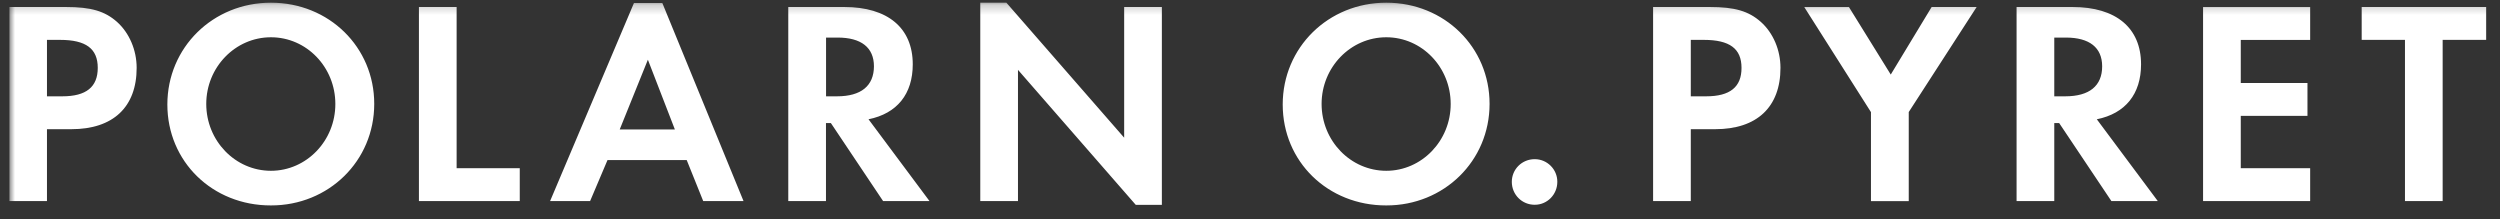 <?xml version="1.0" encoding="UTF-8"?> <svg xmlns="http://www.w3.org/2000/svg" width="251" height="22" viewBox="0 0 251 22" fill="none"><rect x="0" y="0" width="251" height="22" fill="#333333" stroke="none"/><g clip-path="url(#clip0_157_2310)"><mask id="mask0_157_2310" style="mask-type:luminance" maskUnits="userSpaceOnUse" x="0" y="0" width="251" height="22"><path d="M250.846 0.217H0.923V21.407H250.846V0.217Z" fill="white"></path></mask><g mask="url(#mask0_157_2310)"><path d="M237.113 0.704V4.004H241.459V20.186H245.243V4.004H249.611V0.704H237.113ZM221.188 20.186H231.94V16.885H224.973V11.631H231.67V8.33H224.973V4.012H231.94V0.711H221.188V20.186ZM207.354 9.67H206.249V3.772H207.413C209.773 3.772 211.057 4.768 211.057 6.661C211.057 8.622 209.773 9.67 207.354 9.67ZM214.962 6.459C214.962 2.807 212.454 0.704 208.086 0.704H202.464V20.186H206.249V12.357H206.741L211.983 20.186H216.641L210.52 11.975C213.386 11.399 214.962 9.438 214.962 6.459ZM189.832 7.485L185.635 0.711H181.149L187.845 11.257V20.193H191.638V11.249L198.455 0.704H193.937L189.832 7.485ZM171.302 9.67H169.756V4.004H171.063C173.653 4.004 174.848 4.88 174.848 6.811C174.856 8.735 173.69 9.67 171.302 9.67ZM176.782 2.193C175.557 1.115 174.19 0.704 171.652 0.704H165.971V20.186H169.756V12.971H172.205C176.401 12.971 178.759 10.748 178.759 6.811C178.759 5.03 178.036 3.308 176.782 2.193ZM139.183 17.147C135.6 17.147 132.688 14.138 132.688 10.434C132.688 6.751 135.6 3.742 139.183 3.742C142.767 3.742 145.649 6.751 145.649 10.434C145.656 14.138 142.737 17.147 139.183 17.147ZM139.183 0.27C133.36 0.27 128.784 4.768 128.784 10.493C128.784 16.219 133.3 20.628 139.183 20.628C144.984 20.628 149.553 16.159 149.553 10.434C149.561 4.738 145.014 0.27 139.183 0.27ZM112.866 13.824L101.04 0.27H98.42V20.186H102.205V7.013L114.031 20.568H116.651V0.704H112.866V13.824ZM84.041 9.67H82.936V3.772H84.1C86.46 3.772 87.744 4.768 87.744 6.661C87.736 8.622 86.452 9.67 84.041 9.67ZM91.641 6.459C91.641 2.807 89.132 0.704 84.765 0.704H79.143V20.186H82.928V12.357H83.421L88.662 20.186H93.321L87.199 11.975C90.066 11.399 91.641 9.438 91.641 6.459ZM62.218 13.001L65.048 5.995L67.758 13.001H62.218ZM63.651 0.299L55.23 20.186H59.247L60.994 16.069H68.945L70.602 20.186H74.649L66.496 0.299H63.651ZM45.845 0.704H42.06V20.186H52.184V16.885H45.845V0.704ZM27.203 17.147C23.62 17.147 20.708 14.138 20.708 10.434C20.708 6.751 23.62 3.742 27.203 3.742C30.787 3.742 33.669 6.751 33.669 10.434C33.676 14.138 30.765 17.147 27.203 17.147ZM27.203 0.27C21.38 0.27 16.803 4.768 16.803 10.493C16.803 16.219 21.32 20.628 27.203 20.628C33.004 20.628 37.573 16.159 37.573 10.434C37.581 4.738 33.034 0.27 27.203 0.27ZM6.262 9.67H4.716V4.004H6.03C8.621 4.004 9.815 4.88 9.815 6.811C9.815 8.735 8.651 9.67 6.262 9.67ZM11.742 2.193C10.517 1.115 9.151 0.704 6.612 0.704H0.931V20.186H4.716V12.971H7.165C11.361 12.971 13.72 10.748 13.72 6.811C13.72 5.03 12.988 3.308 11.742 2.193ZM154.085 15.98C152.801 15.98 151.786 16.997 151.786 18.255C151.786 19.542 152.808 20.56 154.085 20.56C155.339 20.56 156.355 19.535 156.355 18.255C156.362 17.005 155.339 15.98 154.085 15.98Z" fill="white"></path></g></g><defs><clipPath id="clip0_157_2310"><rect width="249.923" height="21.923" fill="white" transform="translate(0.923 0.039)"></rect></clipPath></defs></svg> 